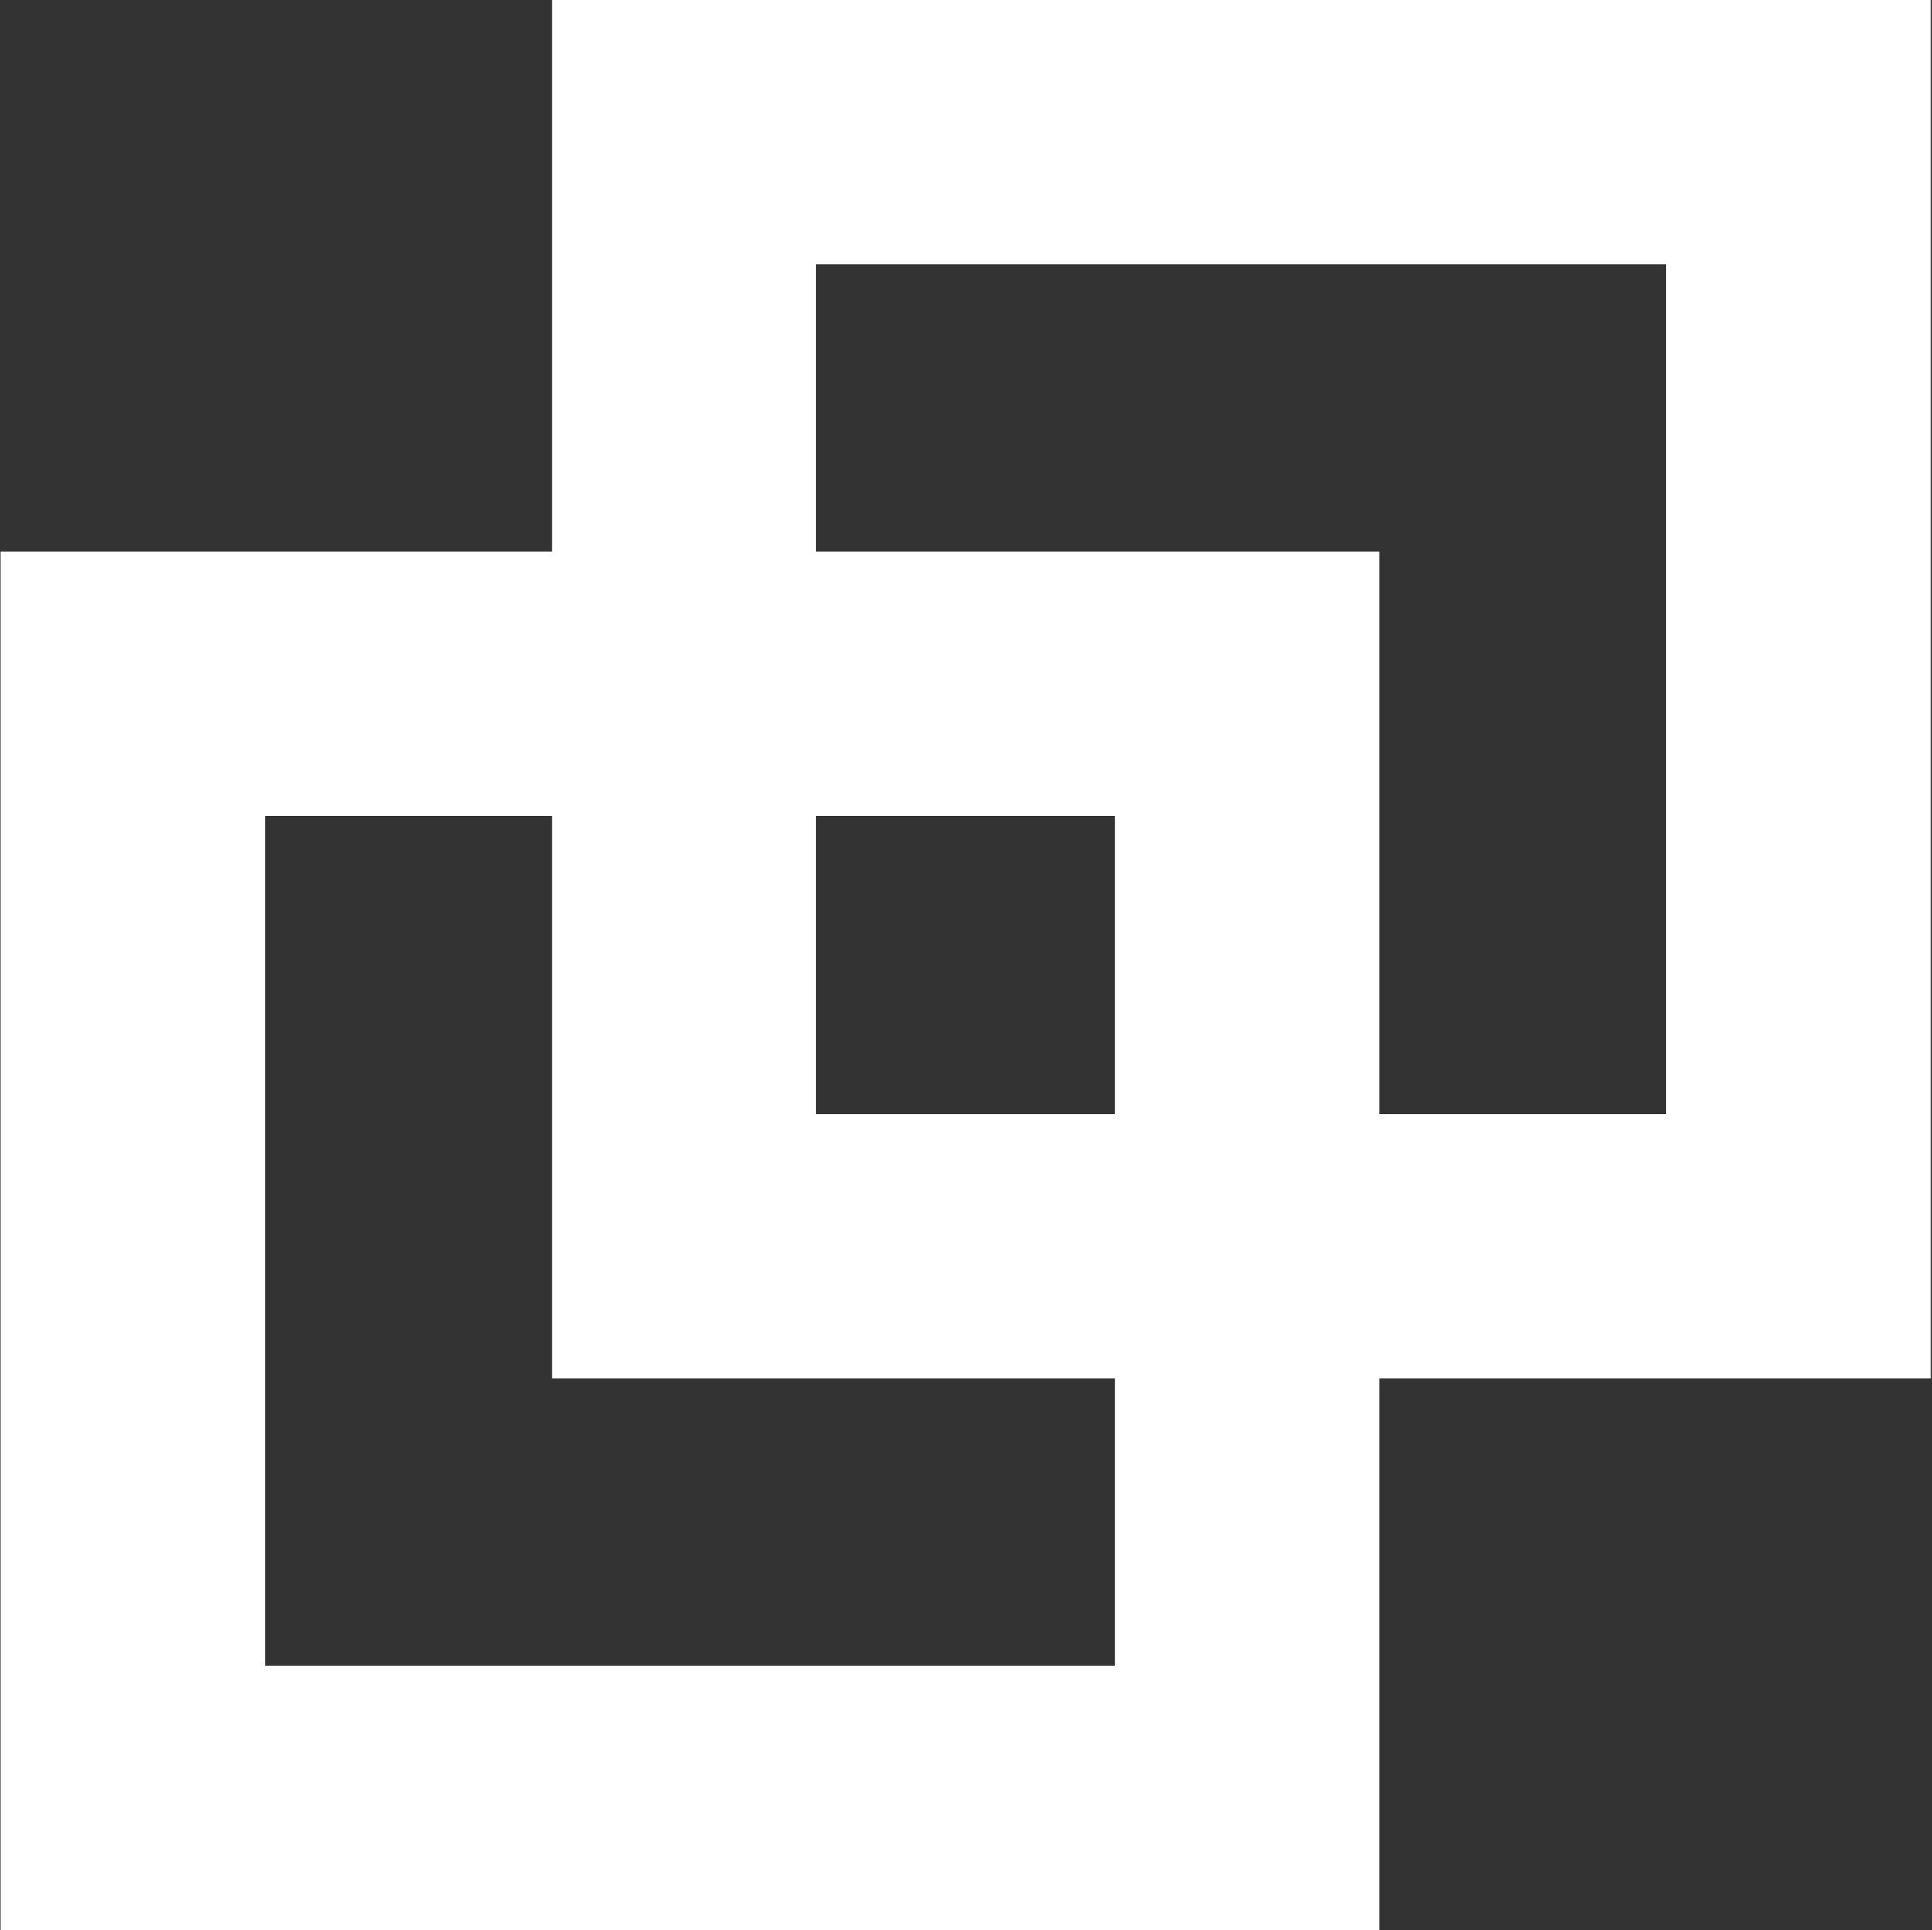 <svg version="1.2" xmlns="http://www.w3.org/2000/svg" viewBox="0 0 1587 1586" width="1587" height="1586">
	<rect x="0" y="0" width="1587" height="1586" fill="#333333" stroke="none"/>
	<style>
		.s0 { fill: #ffffff } 
	</style>
	<g id="Clip-Path: Page 1">
		<g id="Page 1">
			<path id="Path 6" class="s0" d="m0.7 453.15h-0.3v1132.58h1132.62v-1132.58h-0.3zm217.13 217.19h698.05v698.2h-698.05z"/>
			<path id="Path 7" class="s0" d="m453.44 0v1132.58h0.3 1132.31v-1132.58zm216.84 217.19h698.32v698.21h-698.32z"/>
		</g>
	</g>
</svg>